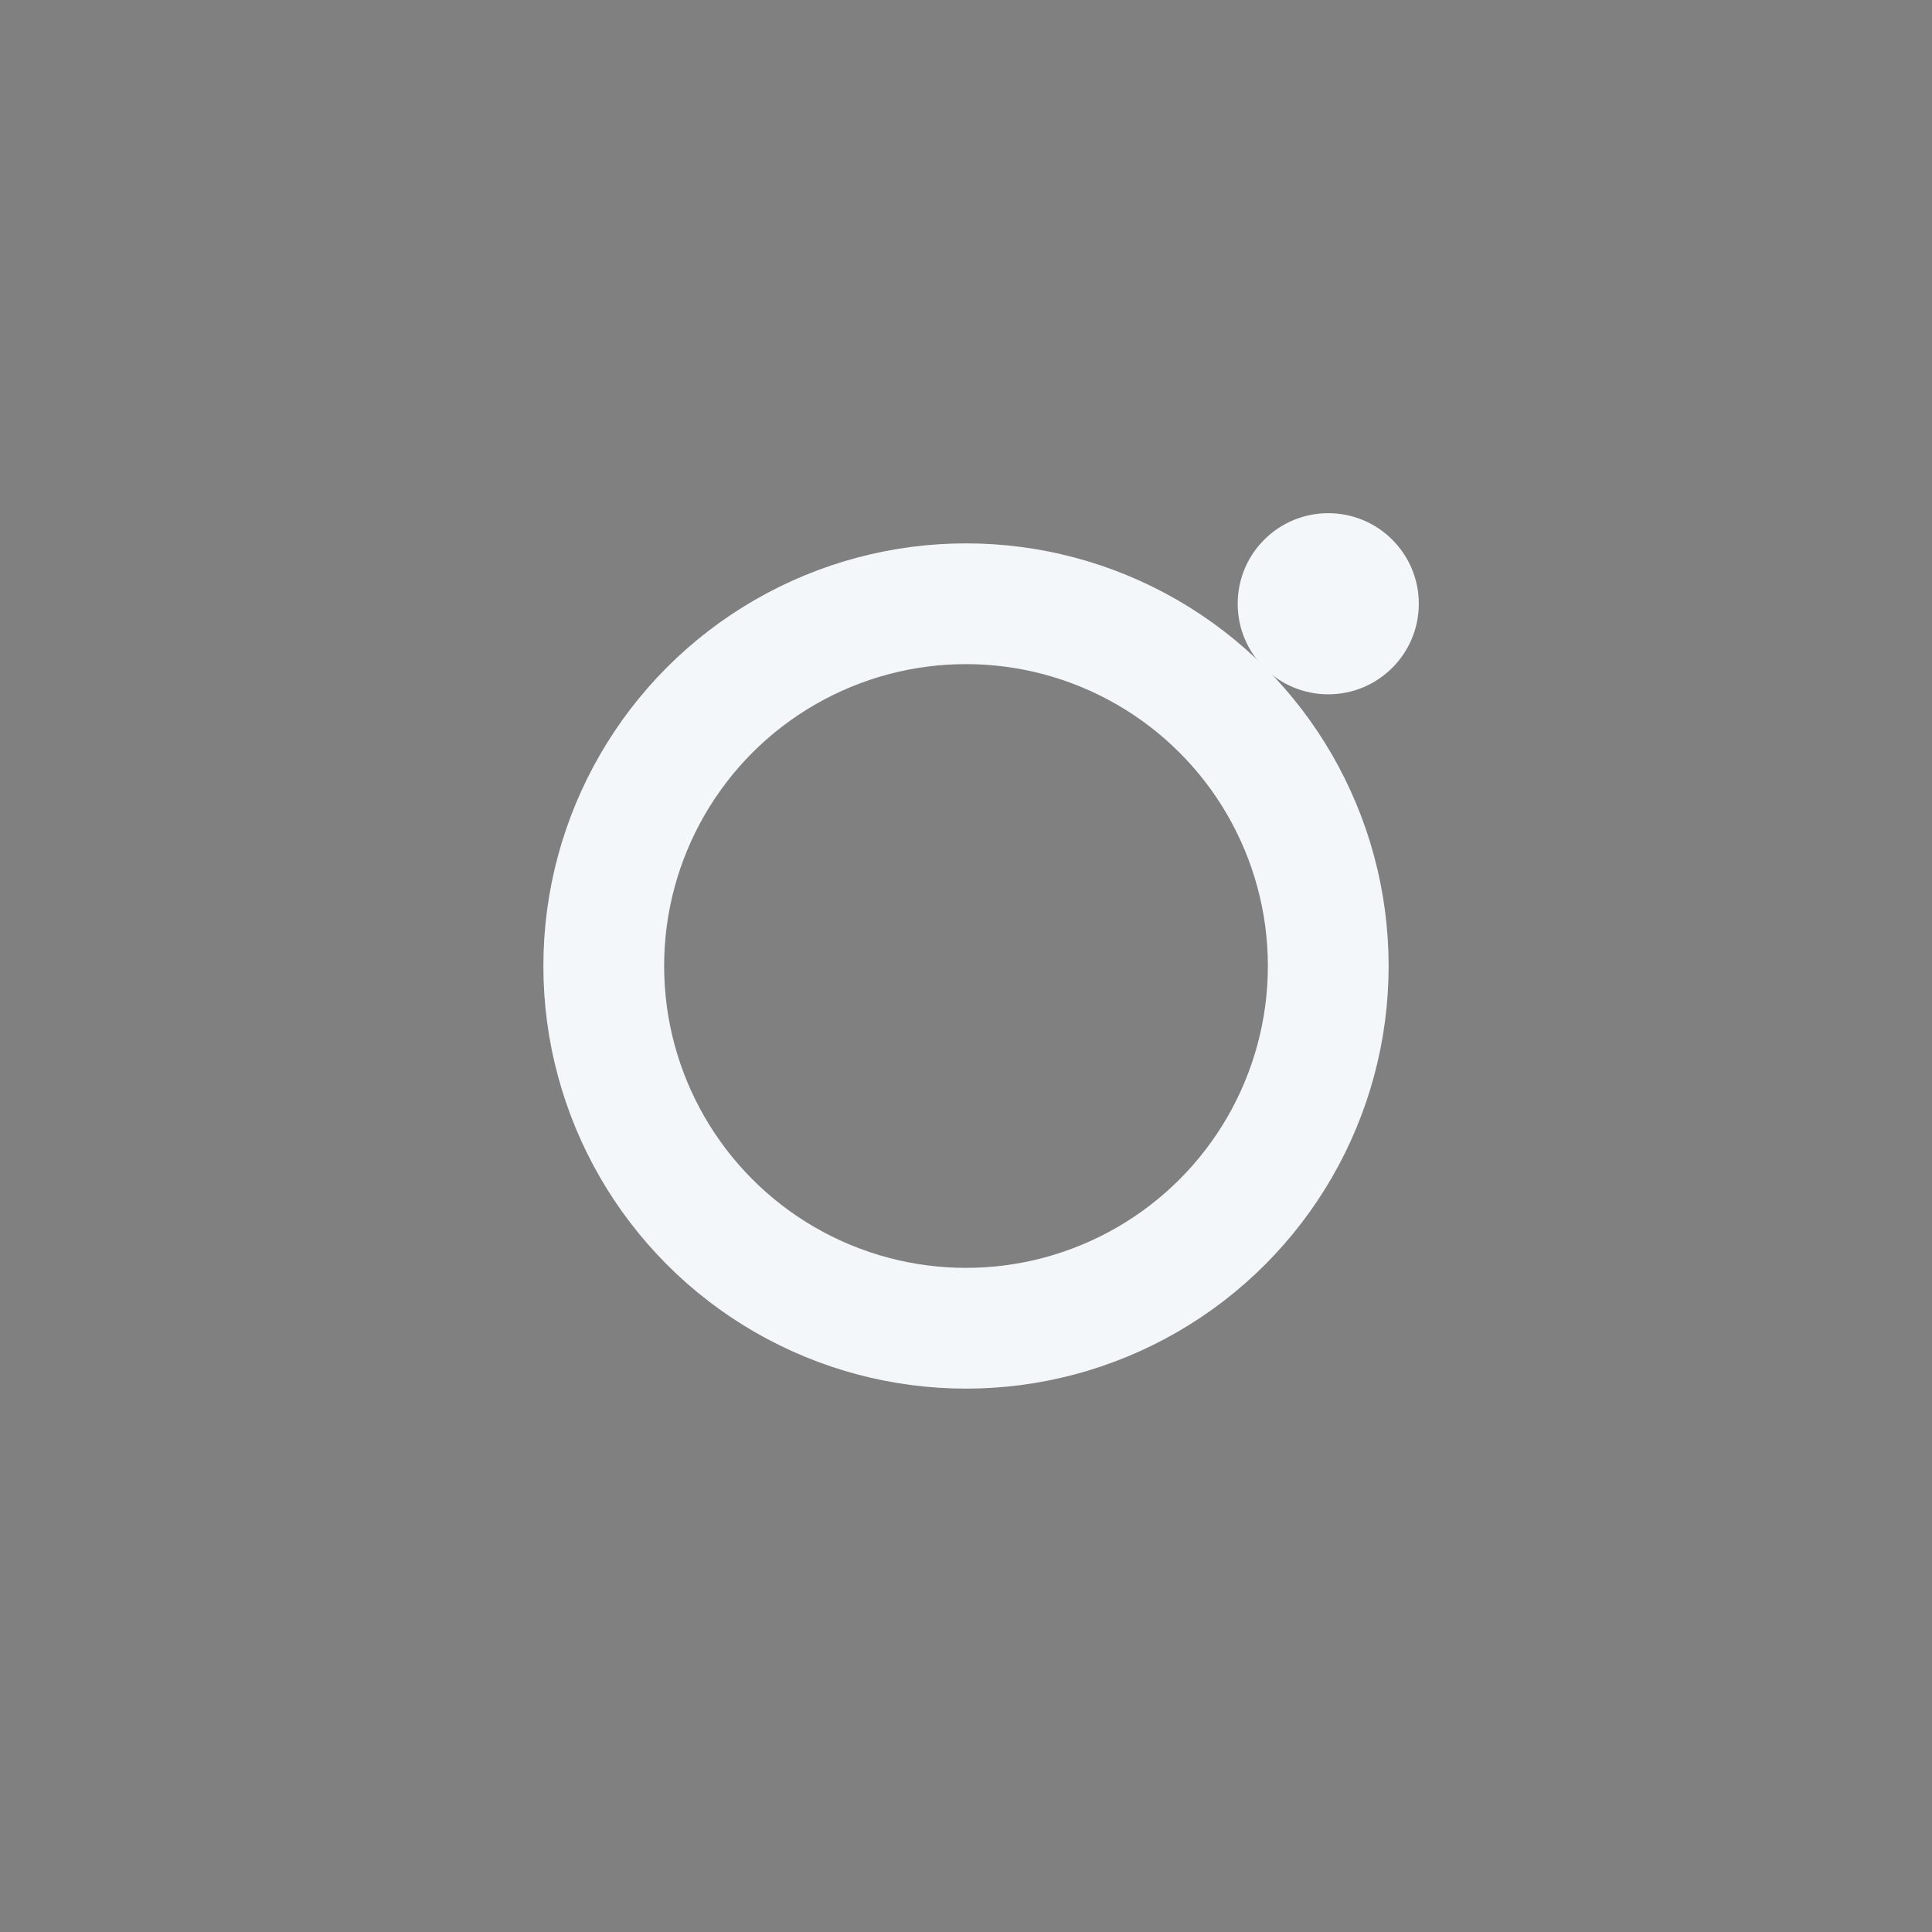 <?xml version="1.0" encoding="UTF-8"?>
<svg xmlns="http://www.w3.org/2000/svg" width="32" height="32" viewBox="0 0 32 32"><rect x="0" y="0" width="32" height="32" fill="#808080" stroke="none"/><rect x="2" y="2" w="28" h="28" rx="6" fill="#1E2A38"/><circle cx="16" cy="16" r="6" fill="none" stroke="#F4F7FA" stroke-width="2"/><circle cx="22" cy="10" r="1.5" fill="#F4F7FA"/></svg>